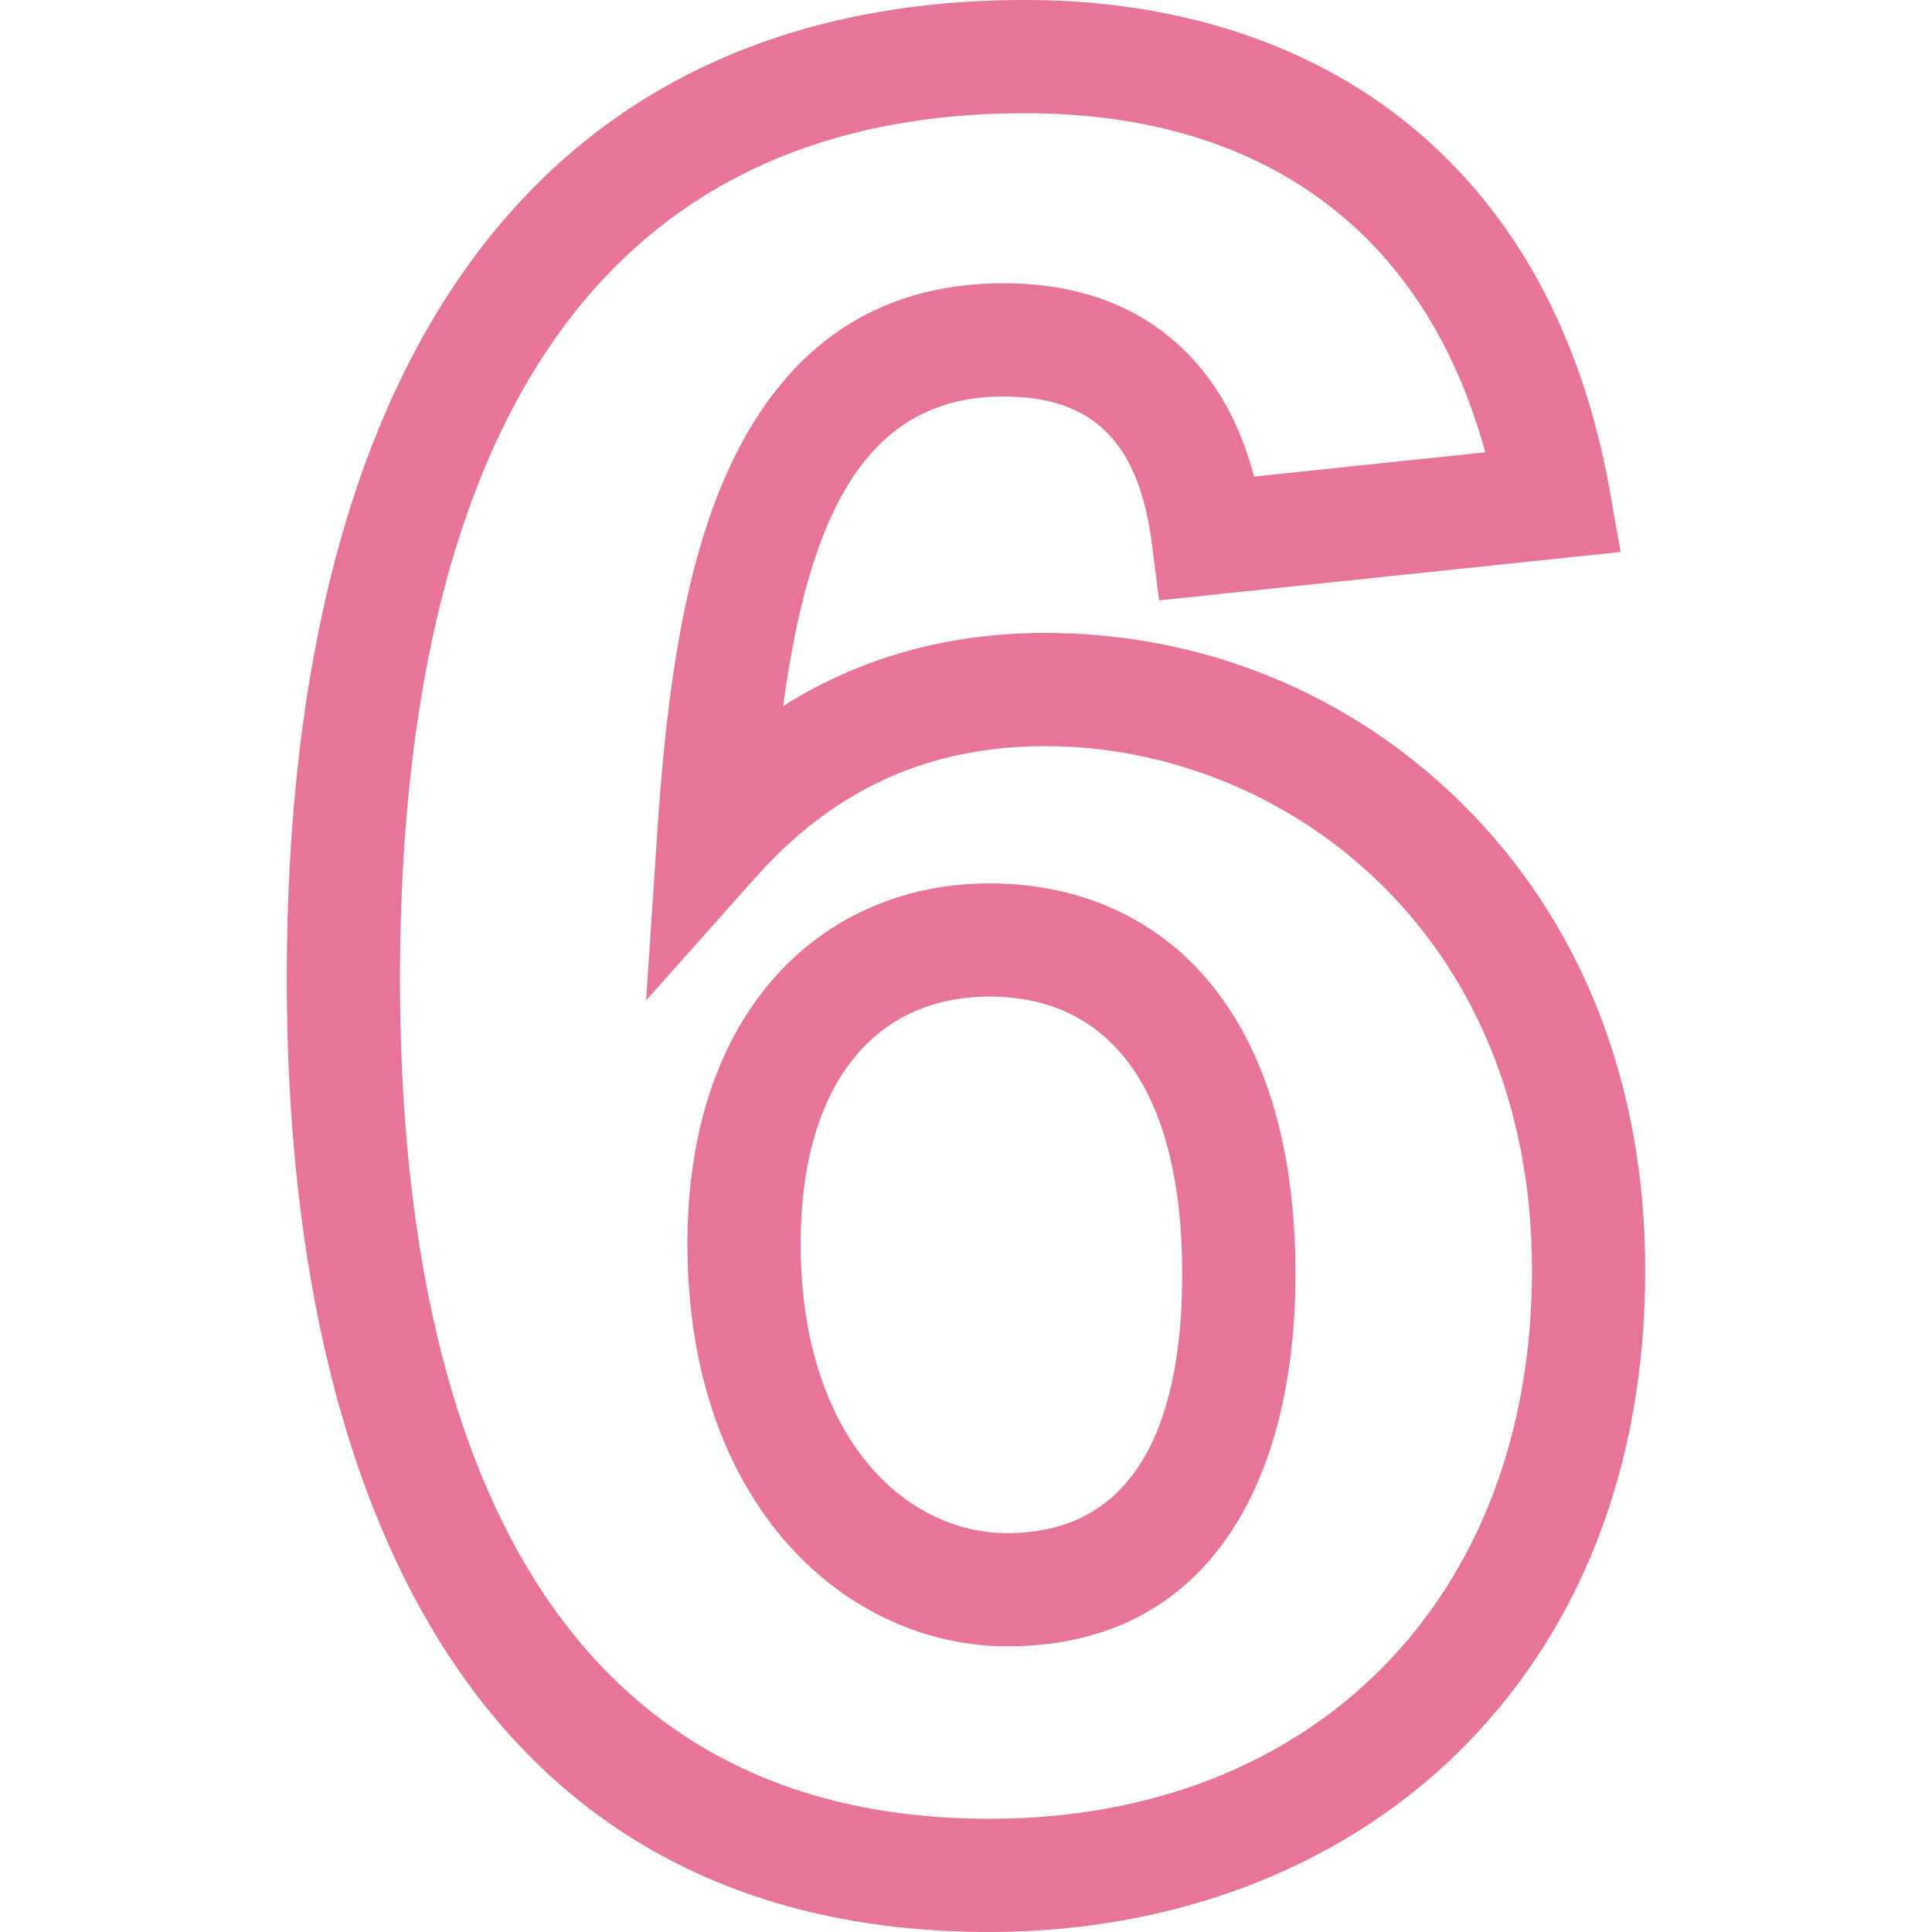 <?xml version="1.0" encoding="UTF-8"?> <svg xmlns="http://www.w3.org/2000/svg" xmlns:xlink="http://www.w3.org/1999/xlink" xmlns:svgjs="http://svgjs.com/svgjs" width="512" height="512" x="0" y="0" viewBox="0 0 512 512" style="enable-background:new 0 0 512 512" xml:space="preserve" class=""> <g> <g xmlns="http://www.w3.org/2000/svg" id="_x36__1_"> <g> <path d="m262.236 512c-136.648 0-186.236-115.437-186.236-252.633 0-167.256 69.492-259.367 195.674-259.367 40.366 0 75.75 11.591 102.332 33.519 27.582 22.755 45.301 55.356 52.662 96.897l2.811 15.855-122.319 12.834-1.83-14.584c-3.423-27.285-15.57-39.452-39.386-39.452-36.667 0-51.596 31.646-58.397 82.04 20.42-12.876 43.682-19.375 69.521-19.375 41.728 0 80.917 16.048 110.35 45.189 31.782 31.468 48.582 74.249 48.582 123.718 0 51.942-17.278 96.252-49.966 128.14-31.214 30.449-75.18 47.219-123.798 47.219zm9.438-482c-125.318 0-165.674 104.096-165.674 229.367 0 118.704 37.458 222.633 156.236 222.633 85.99 0 143.764-58.415 143.764-145.359 0-90.224-66.43-138.908-128.933-138.908-30.848 0-55.961 11.362-76.775 34.735l-29.06 32.633 2.891-43.601c2.057-31.014 5.77-66.472 17.72-94.316 14.841-34.582 39.772-52.116 74.101-52.116 19.219 0 35.024 5.672 46.975 16.858 9.15 8.565 15.653 20.089 19.417 34.373l61.27-6.428c-15.847-58.117-58.622-89.871-121.932-89.871zm-4.719 406.291c-42.128 0-84.775-36.652-84.775-106.703 0-62.578 36.421-95.481 80.056-95.481 43.573 0 81.068 30.936 81.068 103.497 0 54.856-22.865 98.687-76.349 98.687zm-4.719-172.185c-31.344 0-50.056 24.479-50.056 65.481 0 50.358 26.999 76.703 54.775 76.703 35.964 0 46.349-32.412 46.349-68.688 0-47.394-18.137-73.496-51.068-73.496z" fill="#e87497" data-original="#000000" style="" class=""></path> </g> </g> </g> </svg> 